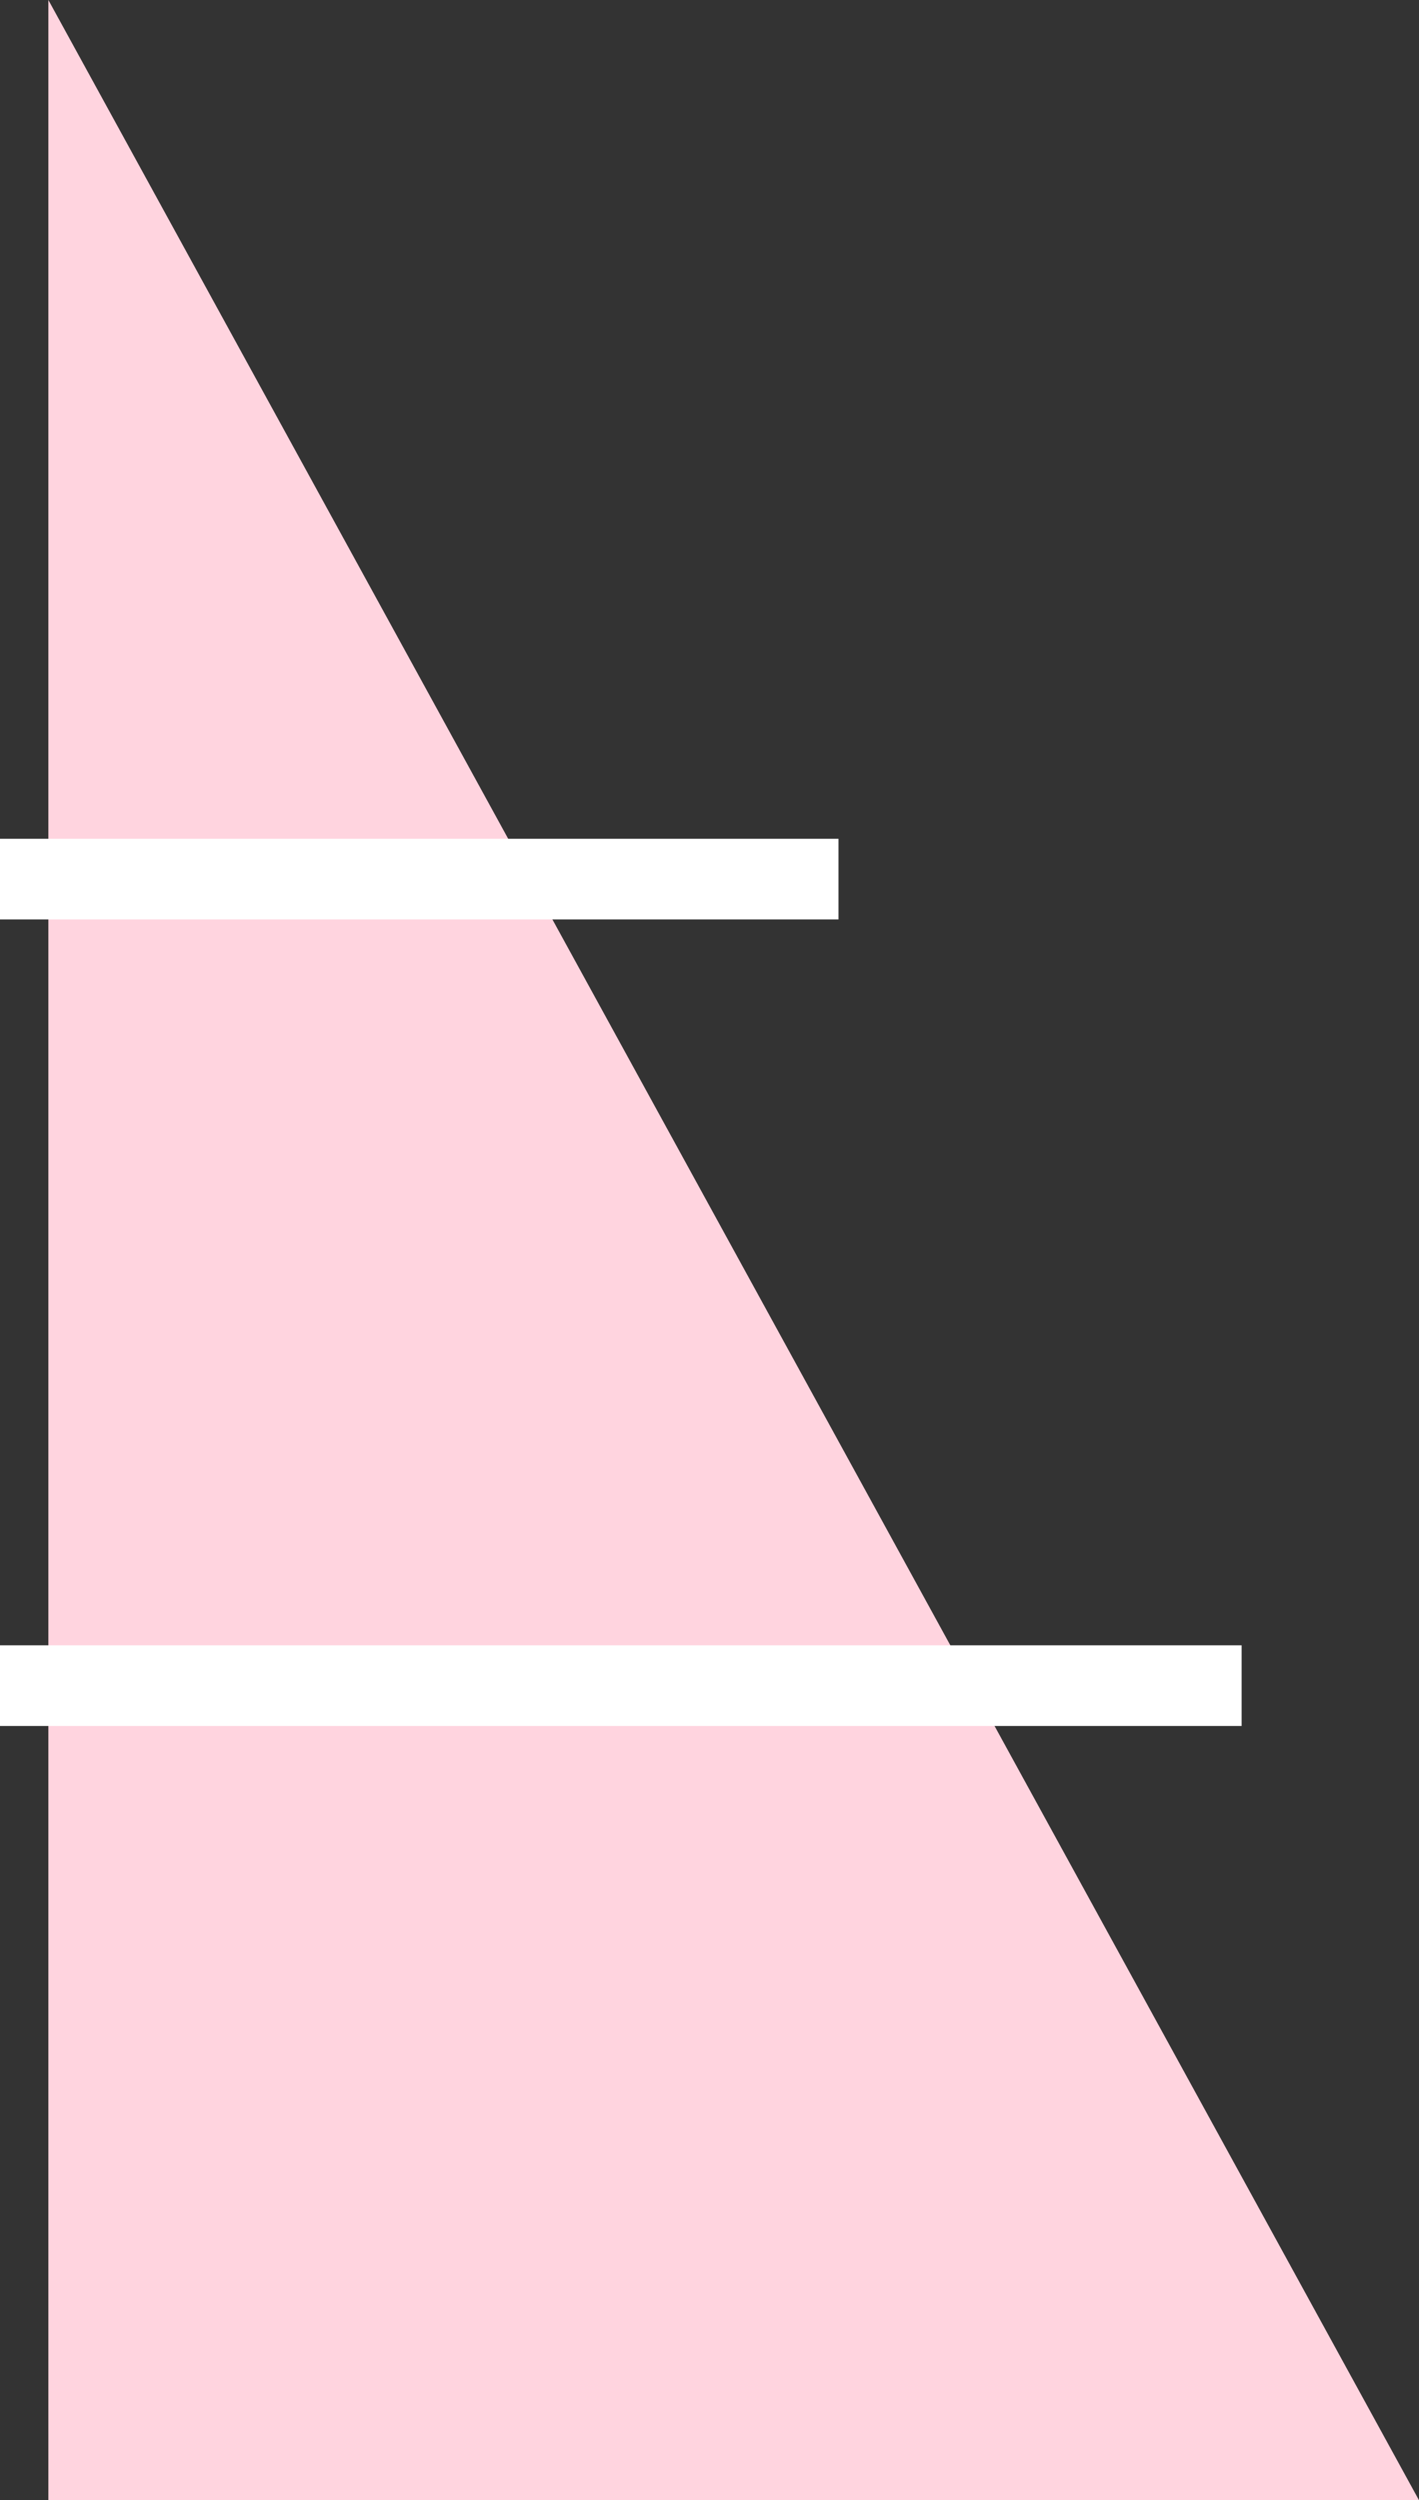 <svg xmlns="http://www.w3.org/2000/svg" width="88" height="155" viewBox="0 0 88 155" fill="none"><rect x="0" y="0" width="88" height="155" fill="#333333" stroke="none"/><path d="M3 155V0L88 155H3Z" fill="#FFD4DF"></path><rect y="52" width="52" height="5" fill="white"></rect><rect y="102" width="77" height="5" fill="white"></rect></svg>